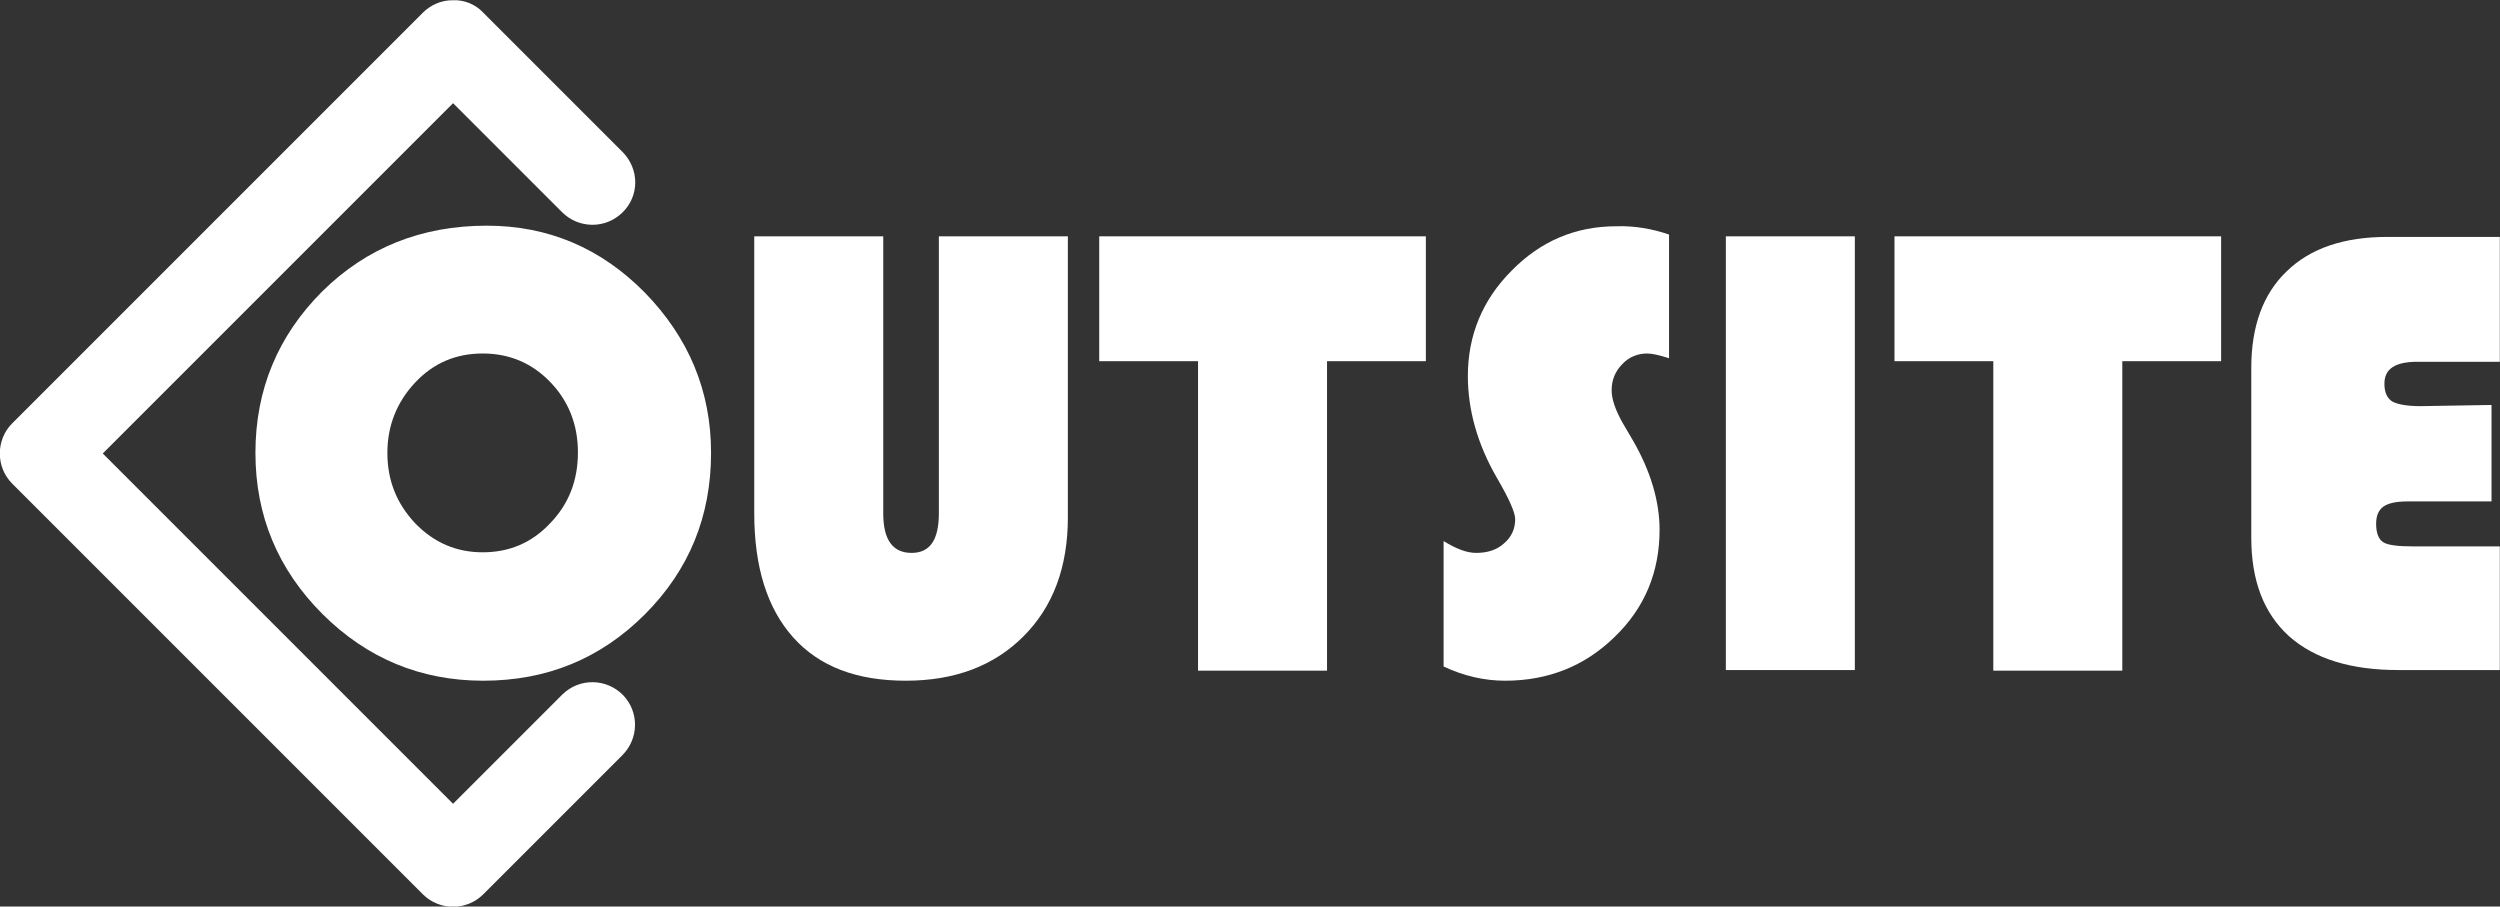 <?xml version="1.0" encoding="utf-8"?>
<!-- Generator: Adobe Illustrator 21.0.2, SVG Export Plug-In . SVG Version: 6.00 Build 0)  -->
<svg version="1.1"
	 id="svg4443" inkscape:version="0.91 r13725" sodipodi:docname="OutsiteLogoV2.svg" xmlns:cc="http://creativecommons.org/ns#" xmlns:dc="http://purl.org/dc/elements/1.1/" xmlns:inkscape="http://www.inkscape.org/namespaces/inkscape" xmlns:rdf="http://www.w3.org/1999/02/22-rdf-syntax-ns#" xmlns:sodipodi="http://sodipodi.sourceforge.net/DTD/sodipodi-0.dtd" xmlns:svg="http://www.w3.org/2000/svg"
	 xmlns="http://www.w3.org/2000/svg" xmlns:xlink="http://www.w3.org/1999/xlink" x="0px" y="0px" viewBox="0 0 422.5 153.2"
	 style="enable-background:new 0 0 422.5 153.2;" xml:space="preserve">
<rect x="0" y="0" width="422.5" height="153.2" fill="#333333" stroke="none"/>
<style type="text/css">
	.st0{fill:#FFFFFF;}
</style>
<sodipodi:namedview  bordercolor="#666666" borderopacity="1.0" fit-margin-bottom="0" fit-margin-left="0" fit-margin-right="0" fit-margin-top="0" id="base" inkscape:current-layer="layer1" inkscape:cx="256.22331" inkscape:cy="87.627872" inkscape:document-units="px" inkscape:pageopacity="0.0" inkscape:pageshadow="2" inkscape:window-height="801" inkscape:window-maximized="1" inkscape:window-width="1536" inkscape:window-x="-8" inkscape:window-y="-8" inkscape:zoom="0.98994949" pagecolor="#ffffff" showgrid="false">
	</sodipodi:namedview>
<g id="layer1" transform="translate(-95.932,-439.46)" inkscape:groupmode="layer" inkscape:label="Layer 1">
	<path id="rect4153-7-5-2-7-8" inkscape:connector-curvature="0" class="st0" d="M172.4,439.5c-1.9,0-3.7,0.8-5,2.1L98,511
		c-2.8,2.8-2.8,7.4,0,10.2l69.4,69.4c2.8,2.8,7.4,2.8,10.2,0l23.5-23.5c2.8-2.8,2.9-7.3,0.1-10.2c-2.8-2.8-7.3-2.9-10.2-0.1
		c0,0-0.1,0.1-0.1,0.1l-18.4,18.4l-59.2-59.2l59.2-59.2l18.4,18.4c2.8,2.8,7.3,2.9,10.2,0.1s2.9-7.3,0.1-10.2c0,0-0.1-0.1-0.1-0.1
		l-23.5-23.5C176.3,440.2,174.4,439.4,172.4,439.5z"/>
	<path id="path4202-8-7-9-0" inkscape:connector-curvature="0" class="st0" d="M178.2,477.6c10.4,0,19.3,3.8,26.7,11.3
		c7.4,7.6,11.2,16.6,11.2,27.1c0,10.7-3.7,19.8-11.2,27.3c-7.5,7.5-16.6,11.2-27.3,11.2c-10.6,0-19.7-3.8-27.2-11.3
		c-7.5-7.5-11.3-16.6-11.3-27.2c0-10.7,3.8-19.8,11.3-27.3C157.9,481.3,167.2,477.6,178.2,477.6L178.2,477.6z M177.5,499.2
		c-4.5,0-8.3,1.6-11.4,4.9s-4.7,7.3-4.7,11.9c0,4.7,1.6,8.6,4.7,11.9c3.2,3.3,7,4.9,11.4,4.9c4.5,0,8.3-1.6,11.4-4.9
		c3.2-3.3,4.7-7.3,4.7-12c0-4.7-1.6-8.7-4.7-11.9C185.8,500.8,182,499.2,177.5,499.2L177.5,499.2z"/>
	<path id="path4204-9-2-4-1" inkscape:connector-curvature="0" class="st0" d="M276.4,479.4v47.5c0,8.4-2.5,15.1-7.5,20.1
		c-5,5-11.6,7.5-19.9,7.5c-8.3,0-14.6-2.4-19-7.3c-4.4-4.9-6.6-11.9-6.6-21v-46.8h21.8v46.8c0,4.5,1.6,6.7,4.8,6.7
		c3.1,0,4.6-2.2,4.6-6.7v-46.8L276.4,479.4L276.4,479.4z"/>
	<path id="path4206-5-3-5-5" inkscape:connector-curvature="0" class="st0" d="M320.2,500.5v52.3h-21.8v-52.3h-16.7v-21.1h55.2v21.1
		H320.2z"/>
	<path id="path4208-4-5-5-5" inkscape:connector-curvature="0" class="st0" d="M378,479.1V500c-1.6-0.5-2.8-0.8-3.7-0.8
		c-1.6,0-3.1,0.6-4.2,1.8c-1.2,1.2-1.8,2.7-1.8,4.4c0,1.5,0.6,3.3,1.9,5.6l1.7,2.9c3,5.2,4.5,10.3,4.5,15.1c0,7.1-2.5,13.2-7.6,18.1
		c-5,4.9-11.2,7.4-18.5,7.4c-3.5,0-7-0.8-10.4-2.4v-21.2c2.1,1.3,3.9,2,5.5,2c1.9,0,3.5-0.5,4.7-1.6c1.3-1.1,1.9-2.5,1.9-4.1
		c0-1.1-1-3.4-3.1-7c-3.3-5.7-4.9-11.5-4.9-17.2c0-6.9,2.5-12.9,7.4-17.8c4.9-5,10.8-7.5,17.7-7.5
		C372.1,477.6,375.1,478.1,378,479.1z"/>
	<path id="path4210-3-8-7-3" inkscape:connector-curvature="0" class="st0" d="M409.4,479.4v73.3h-21.8v-73.3L409.4,479.4
		L409.4,479.4z"/>
	<path id="path4212-7-2-7-5" inkscape:connector-curvature="0" class="st0" d="M454.6,500.5v52.3h-21.8v-52.3h-16.7v-21.1h55.2v21.1
		H454.6z"/>
	<path id="path4214-6-8-5-4" inkscape:connector-curvature="0" class="st0" d="M517,507.9v16.3h-14.2c-1.9,0-3.3,0.3-4.1,0.9
		c-0.8,0.6-1.2,1.5-1.2,2.9c0,1.5,0.4,2.6,1.2,3.1c0.8,0.5,2.5,0.7,5,0.7h14.7v20.9h-17.1c-8.1,0-14.2-1.9-18.5-5.7
		c-4.3-3.9-6.4-9.4-6.4-16.7v-28.7c0-7,2-12.5,6-16.3c4-3.9,9.7-5.8,17-5.8h19v21.1h-13.9c-3.8,0-5.6,1.2-5.6,3.7
		c0,1.4,0.4,2.4,1.3,3c0.9,0.5,2.5,0.8,4.8,0.8L517,507.9L517,507.9z"/>
</g>
</svg>
